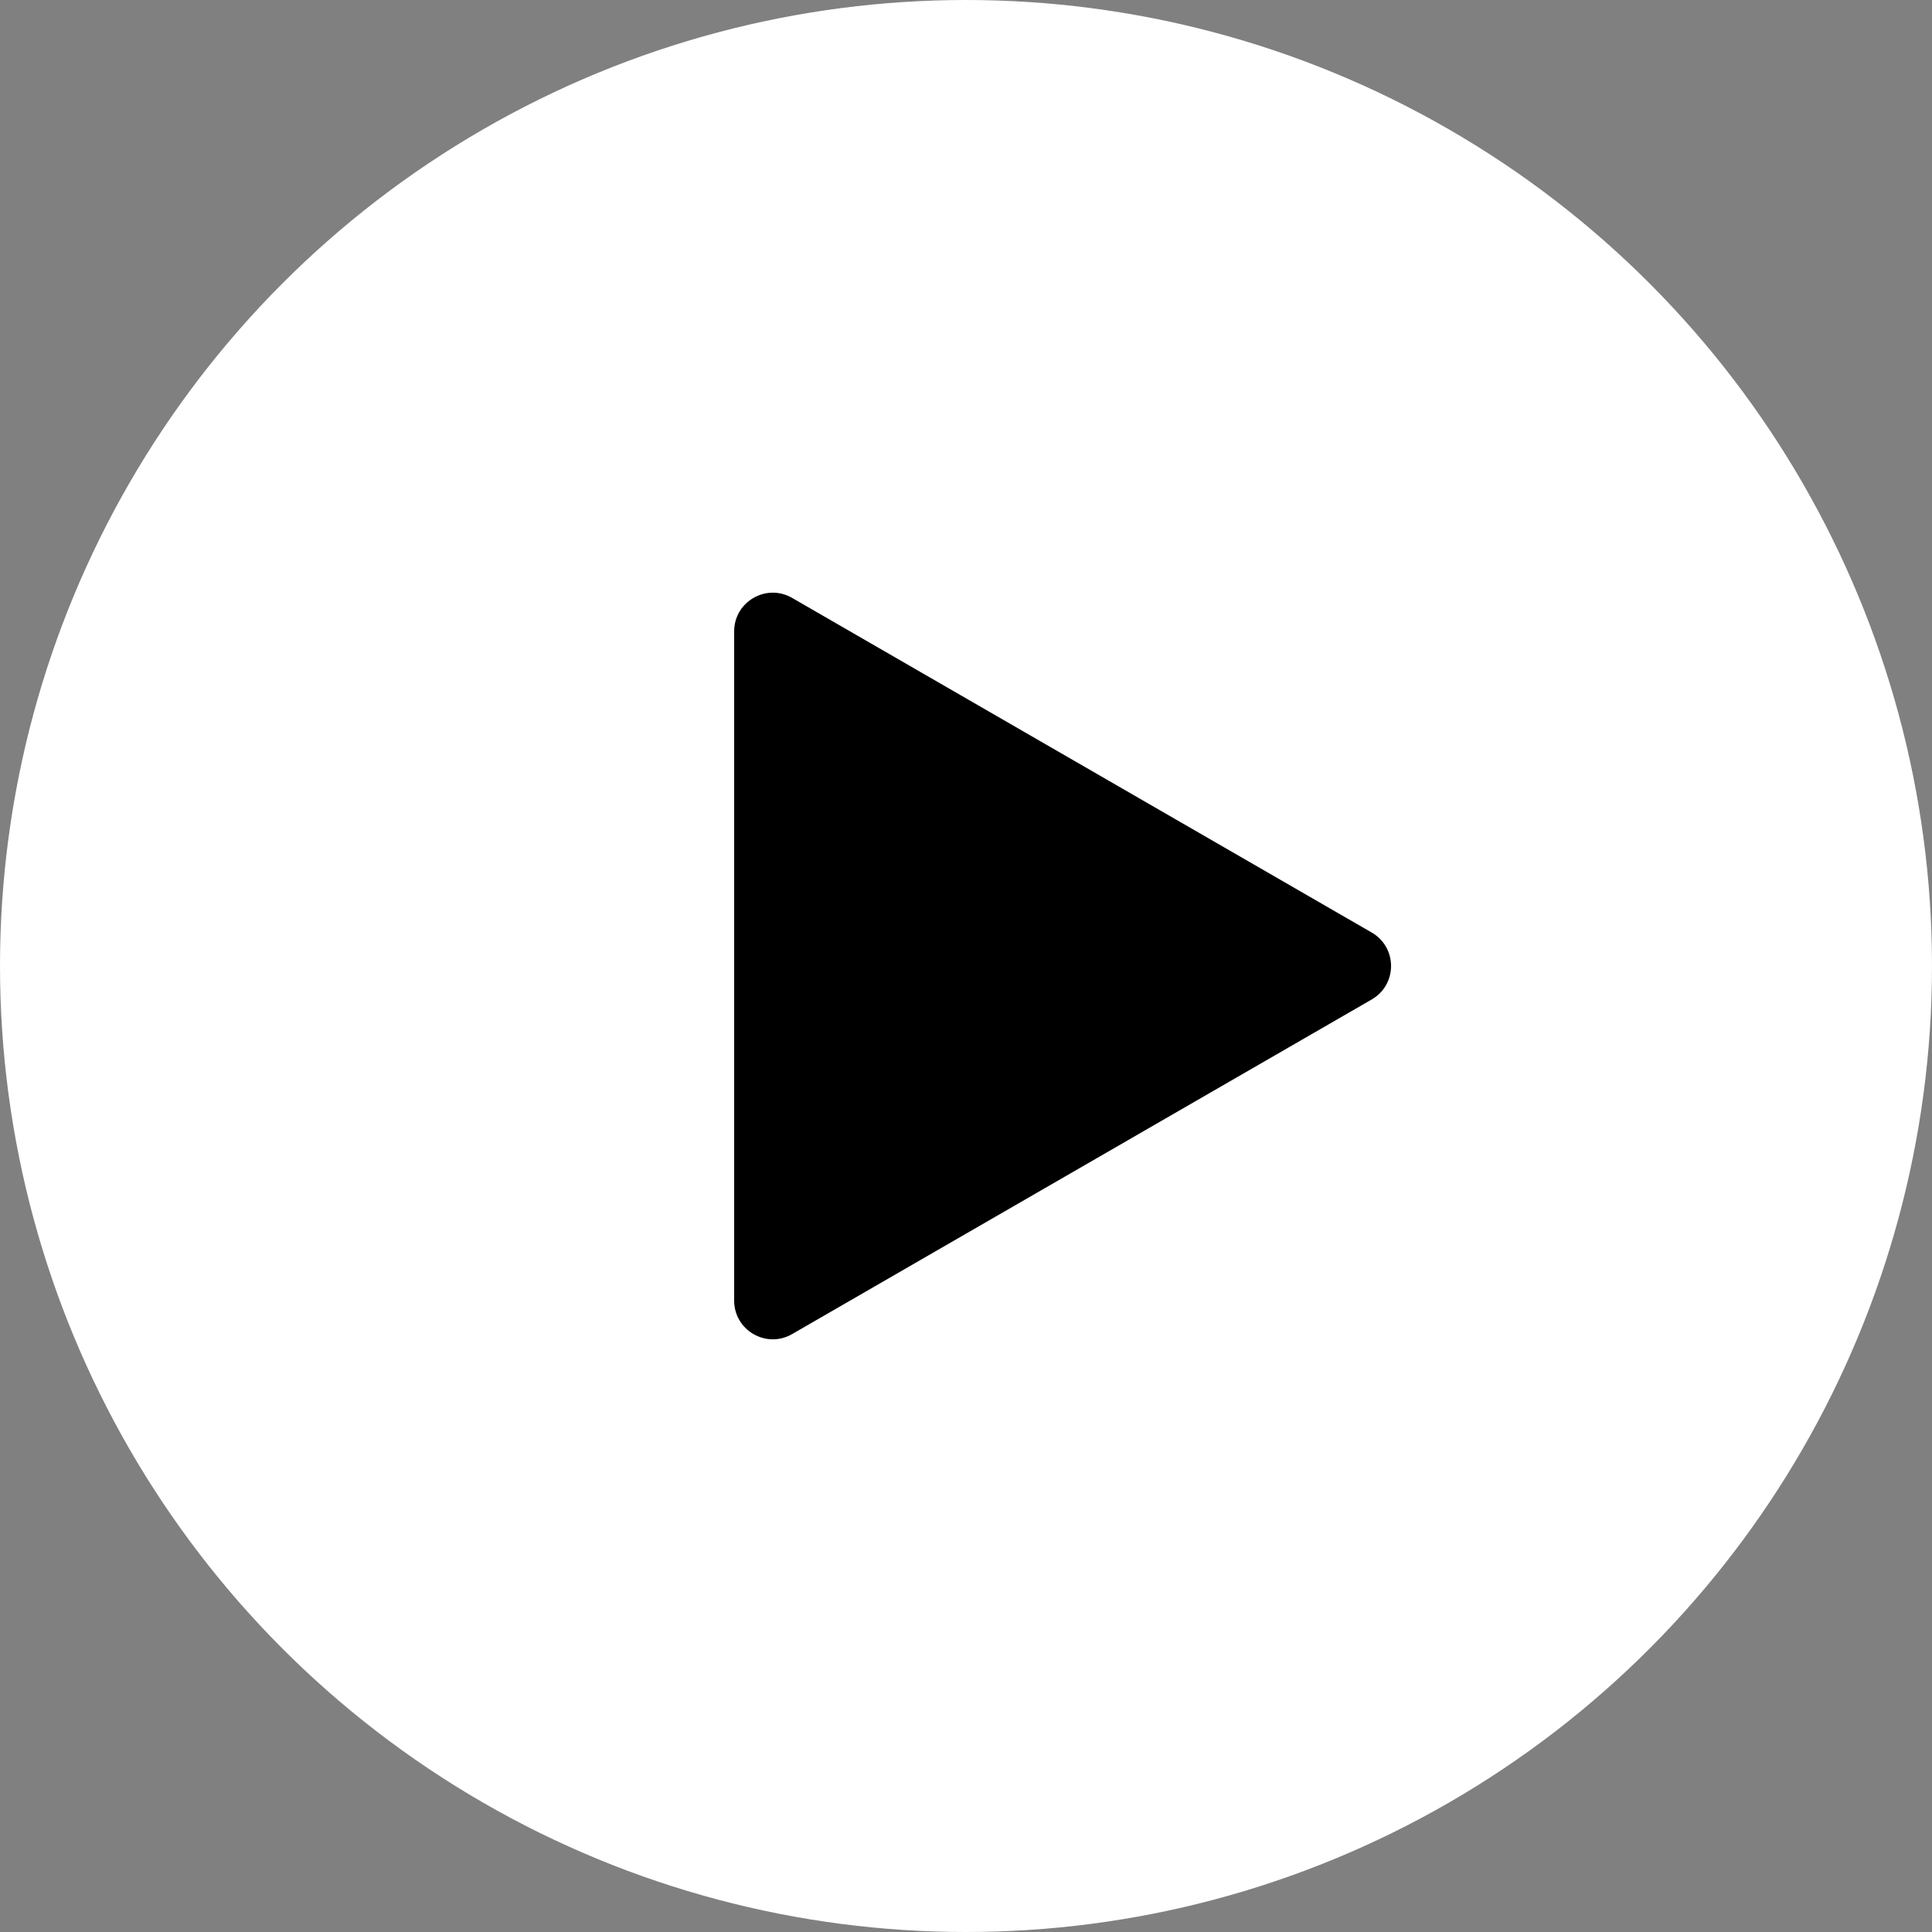 <svg width="50" height="50" viewBox="0 0 50 50" fill="none" xmlns="http://www.w3.org/2000/svg">
<rect x="0" y="0" width="50" height="50" fill="#808080" stroke="none"/>
<circle cx="25" cy="25" r="25" fill="white"/>
<path d="M35.5 24.134C36.167 24.519 36.167 25.481 35.5 25.866L20.5 34.526C19.833 34.911 19 34.43 19 33.66L19 16.34C19 15.57 19.833 15.089 20.5 15.474L35.5 24.134Z" fill="black"/>
</svg>

